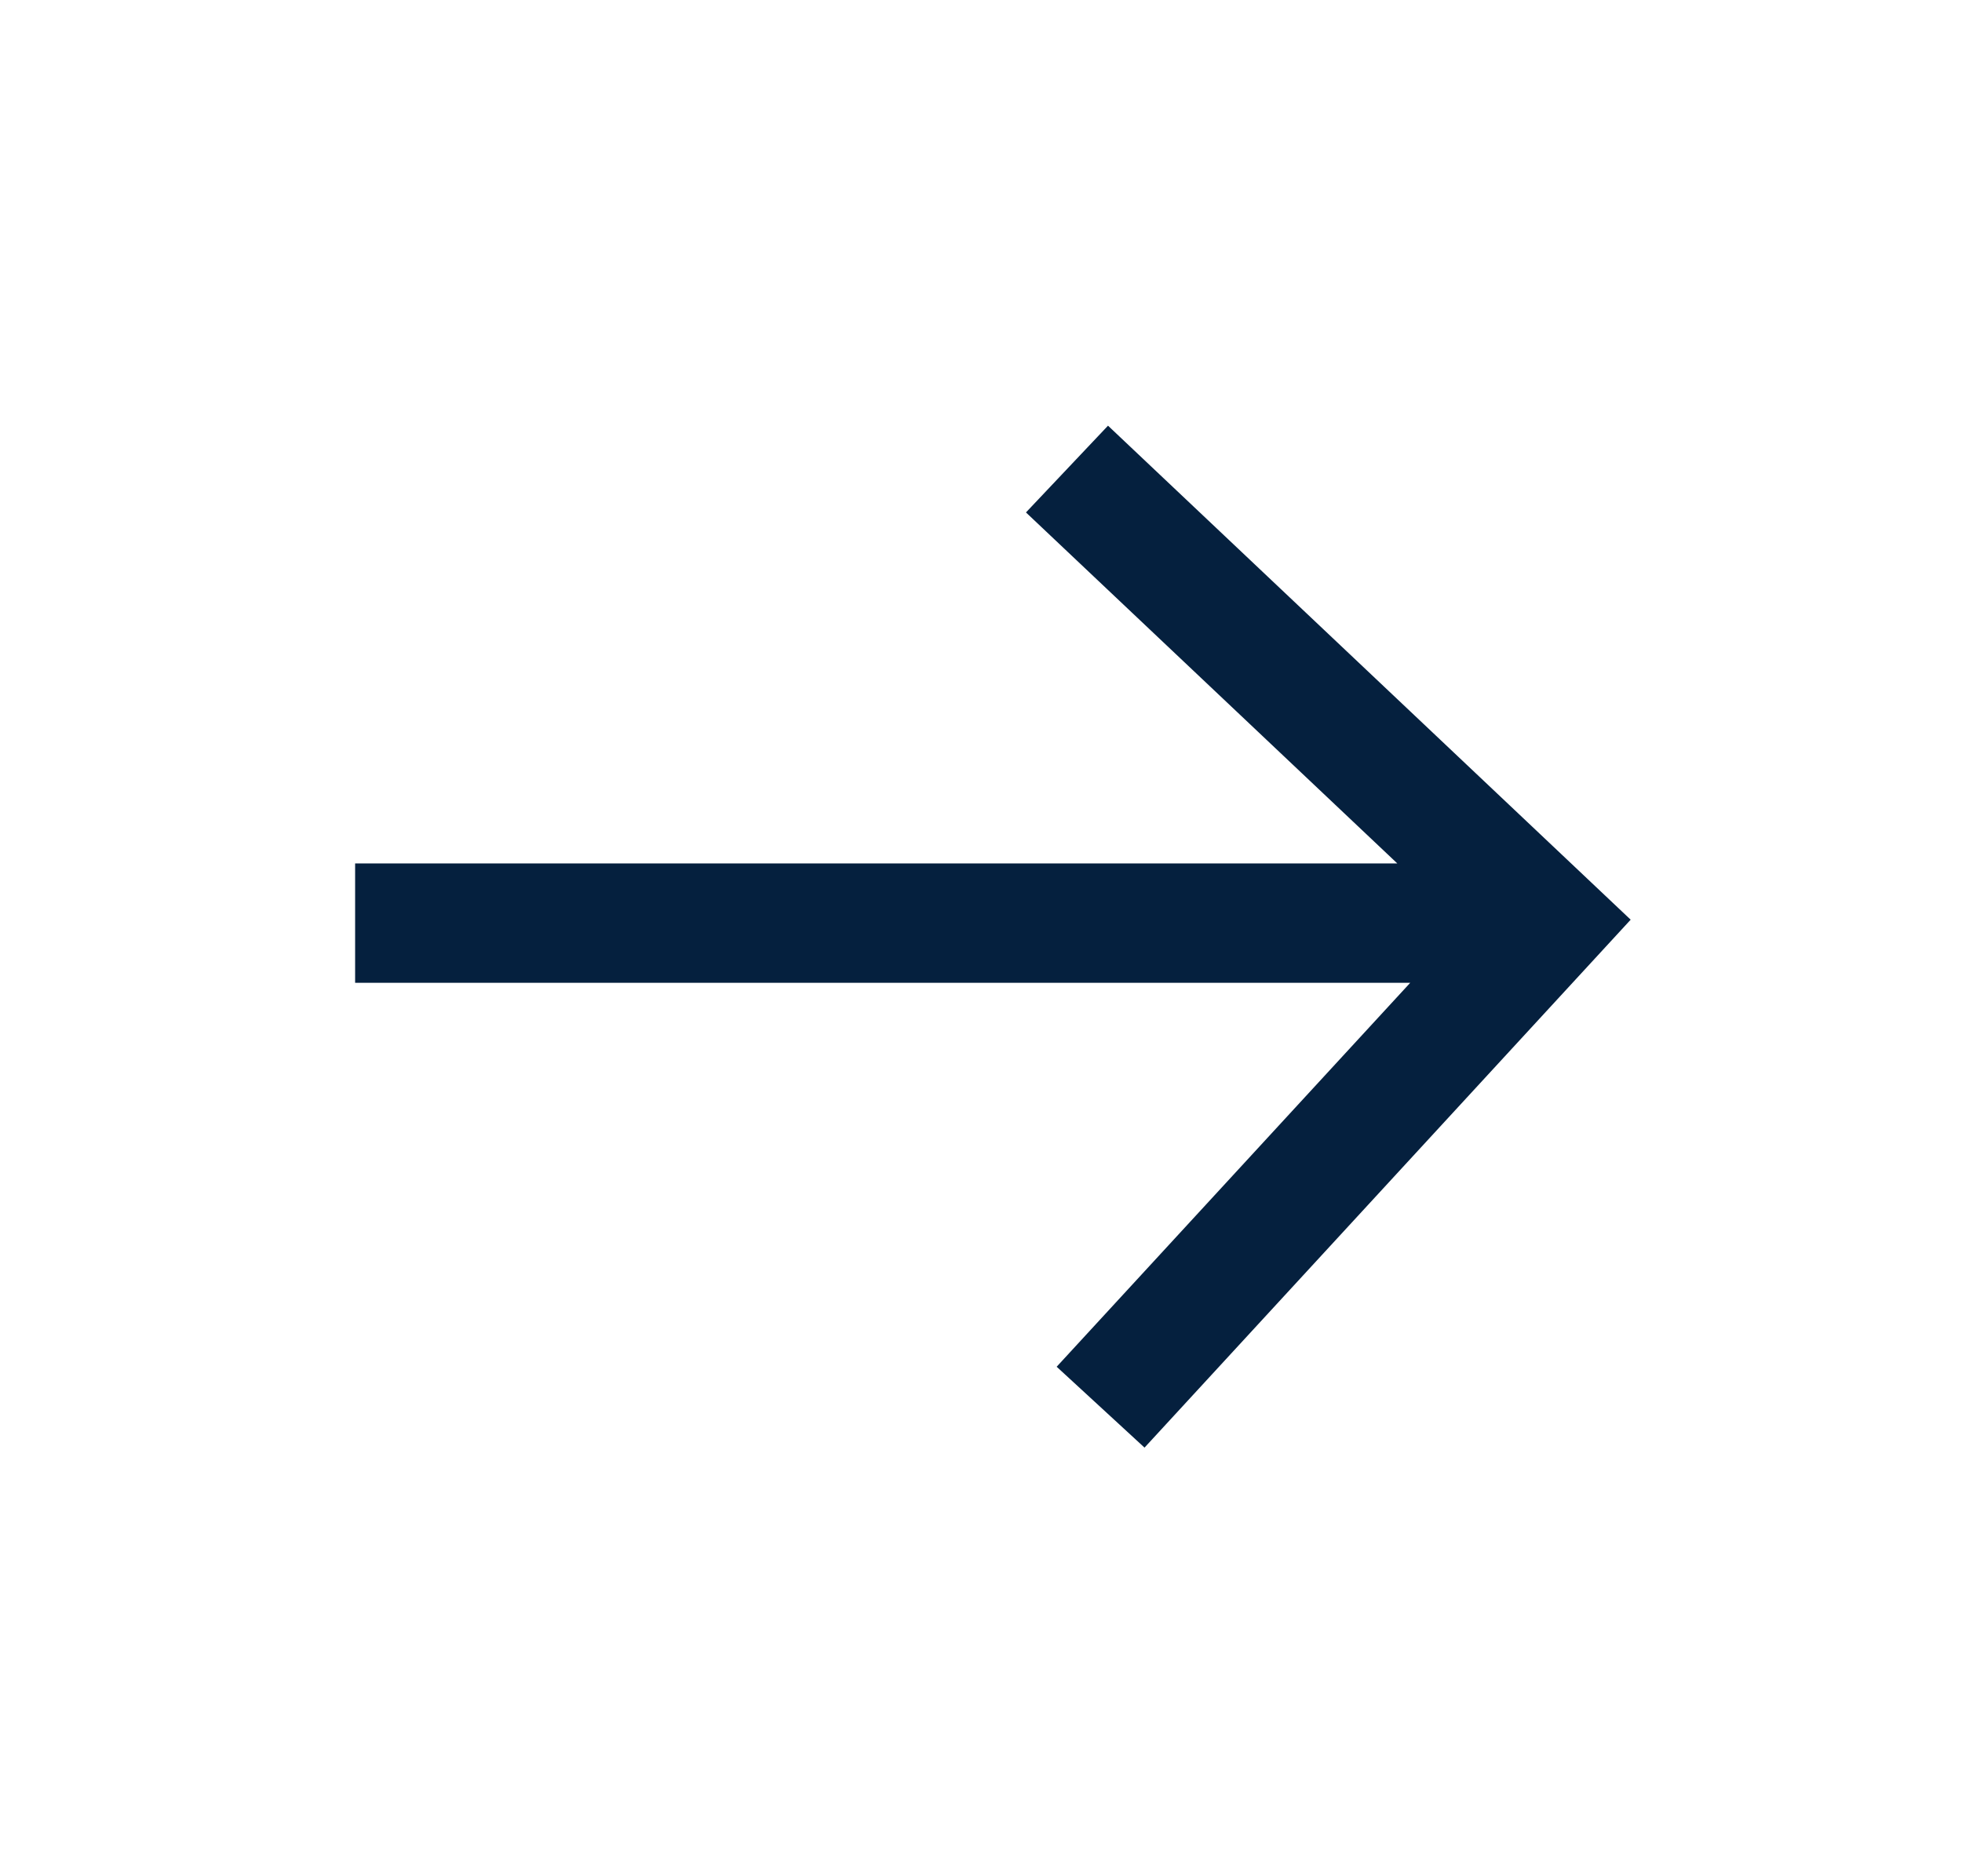 <svg width="23" height="22" viewBox="0 0 23 22" fill="none" xmlns="http://www.w3.org/2000/svg">
<mask id="mask0_927_15515" style="mask-type:alpha" maskUnits="userSpaceOnUse" x="0" y="0" width="23" height="22">
<rect x="0.582" width="22" height="22" fill="white"/>
</mask>
<g mask="url(#mask0_927_15515)">
<path d="M12.902 16.5L18.133 10.818L12.508 5.5M4.163 10.824H18.163" stroke="#05203E" stroke-width="1.4"/>
</g>
</svg>
